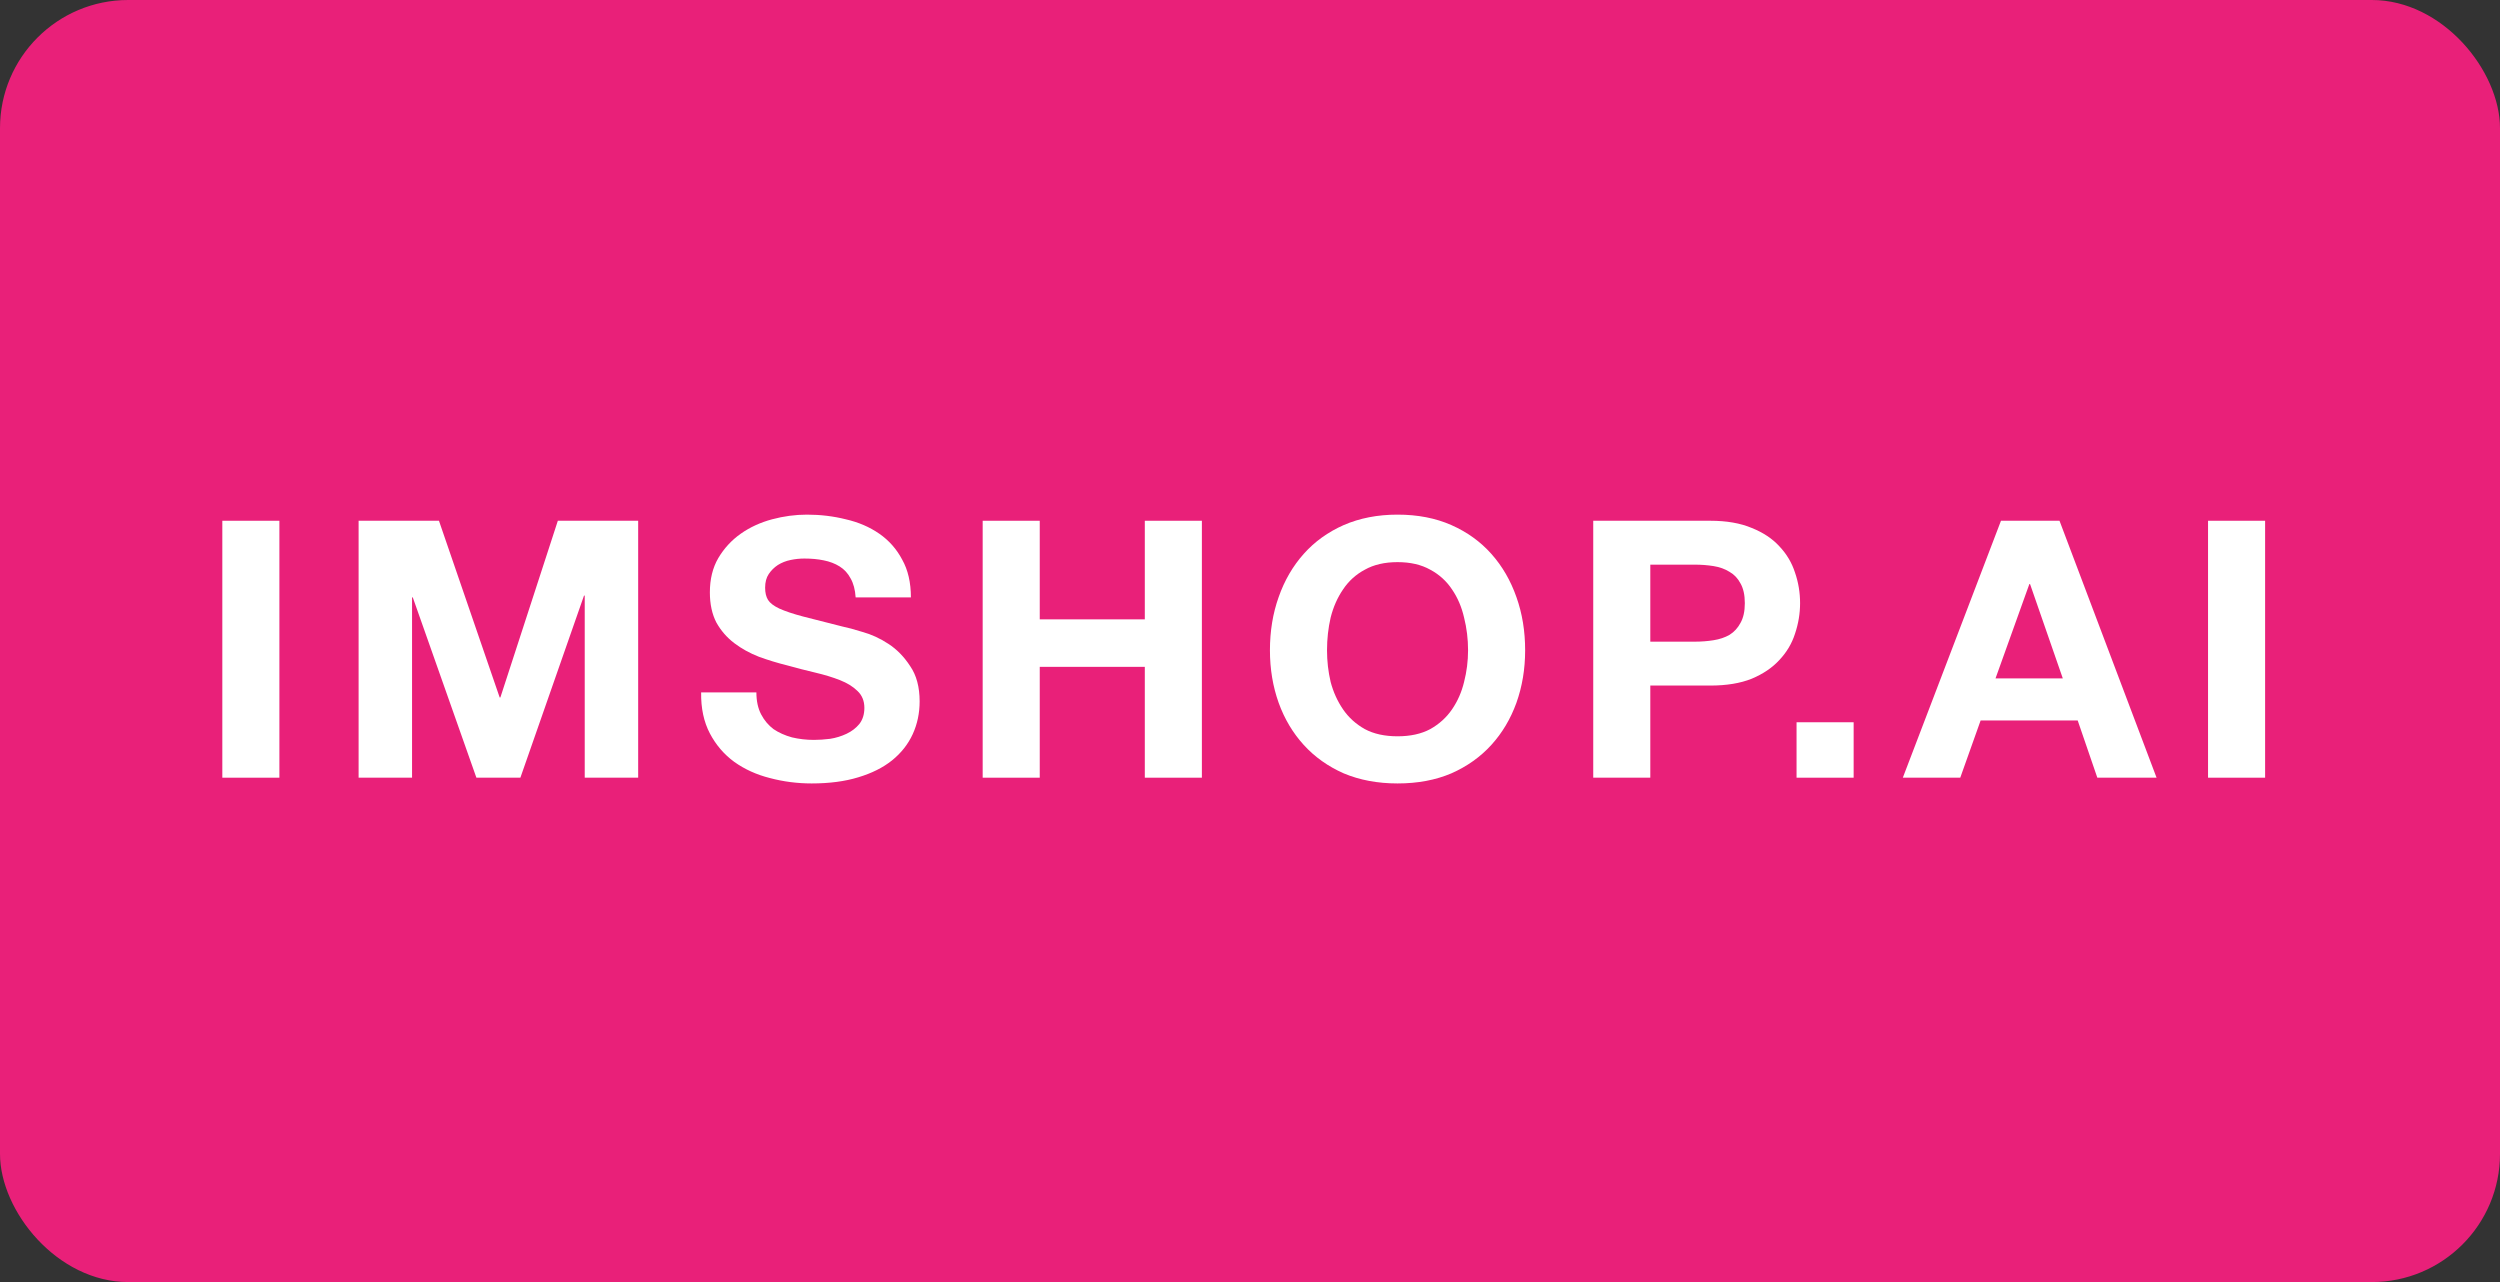 <svg width="156" height="80" viewBox="0 0 156 80" fill="none" xmlns="http://www.w3.org/2000/svg">
<rect x="0" y="0" width="156" height="80" fill="#333333" stroke="none"/>
<rect width="156" height="80" rx="8" fill="#E92079"/>
<path d="M13.873 32.495H17.434V48.528H13.873V32.495Z" fill="white"/>
<path d="M22.377 32.495H27.391L31.179 43.52H31.224L34.809 32.495H39.822V48.528H36.487V37.166H36.442L32.472 48.528H29.727L25.758 37.278H25.712V48.528H22.377V32.495Z" fill="white"/>
<path d="M47.199 43.206C47.199 43.745 47.298 44.201 47.494 44.576C47.691 44.95 47.948 45.257 48.266 45.496C48.598 45.721 48.984 45.893 49.422 46.013C49.861 46.117 50.315 46.17 50.784 46.17C51.101 46.17 51.441 46.147 51.804 46.102C52.167 46.043 52.508 45.938 52.825 45.788C53.143 45.638 53.407 45.436 53.619 45.182C53.831 44.912 53.937 44.576 53.937 44.171C53.937 43.737 53.793 43.386 53.506 43.116C53.233 42.847 52.871 42.622 52.417 42.442C51.963 42.263 51.449 42.106 50.874 41.971C50.3 41.836 49.717 41.686 49.128 41.522C48.523 41.372 47.933 41.192 47.358 40.983C46.783 40.758 46.269 40.474 45.816 40.13C45.362 39.785 44.991 39.359 44.704 38.85C44.432 38.326 44.296 37.697 44.296 36.964C44.296 36.14 44.47 35.429 44.818 34.83C45.181 34.217 45.649 33.708 46.224 33.303C46.799 32.899 47.449 32.6 48.175 32.405C48.901 32.211 49.627 32.113 50.353 32.113C51.199 32.113 52.008 32.211 52.78 32.405C53.566 32.585 54.262 32.884 54.867 33.303C55.472 33.722 55.948 34.261 56.296 34.92C56.659 35.564 56.84 36.35 56.84 37.278H53.392C53.362 36.799 53.256 36.402 53.075 36.088C52.908 35.773 52.681 35.526 52.394 35.347C52.107 35.167 51.774 35.04 51.396 34.965C51.033 34.89 50.632 34.853 50.194 34.853C49.906 34.853 49.619 34.883 49.332 34.943C49.044 35.002 48.78 35.107 48.538 35.257C48.311 35.407 48.122 35.594 47.971 35.818C47.819 36.043 47.744 36.327 47.744 36.672C47.744 36.986 47.804 37.24 47.925 37.435C48.046 37.63 48.281 37.809 48.629 37.974C48.992 38.139 49.483 38.303 50.103 38.468C50.738 38.633 51.562 38.842 52.576 39.097C52.878 39.157 53.294 39.269 53.823 39.434C54.368 39.583 54.905 39.83 55.434 40.175C55.963 40.519 56.417 40.983 56.795 41.567C57.188 42.136 57.385 42.869 57.385 43.767C57.385 44.501 57.241 45.182 56.954 45.811C56.666 46.439 56.235 46.986 55.661 47.45C55.101 47.899 54.398 48.251 53.551 48.505C52.719 48.76 51.751 48.887 50.648 48.887C49.755 48.887 48.886 48.775 48.039 48.55C47.207 48.34 46.466 48.004 45.816 47.54C45.181 47.075 44.674 46.484 44.296 45.766C43.918 45.047 43.736 44.194 43.751 43.206H47.199Z" fill="white"/>
<path d="M61.319 32.495H64.88V38.648H71.436V32.495H74.997V48.528H71.436V41.611H64.88V48.528H61.319V32.495Z" fill="white"/>
<path d="M82.806 40.579C82.806 41.252 82.881 41.911 83.032 42.555C83.199 43.183 83.456 43.752 83.804 44.261C84.152 44.77 84.605 45.182 85.165 45.496C85.724 45.796 86.405 45.945 87.206 45.945C88.008 45.945 88.689 45.796 89.248 45.496C89.808 45.182 90.261 44.77 90.609 44.261C90.957 43.752 91.207 43.183 91.358 42.555C91.524 41.911 91.607 41.252 91.607 40.579C91.607 39.875 91.524 39.194 91.358 38.535C91.207 37.877 90.957 37.293 90.609 36.784C90.261 36.26 89.808 35.848 89.248 35.549C88.689 35.234 88.008 35.077 87.206 35.077C86.405 35.077 85.724 35.234 85.165 35.549C84.605 35.848 84.152 36.26 83.804 36.784C83.456 37.293 83.199 37.877 83.032 38.535C82.881 39.194 82.806 39.875 82.806 40.579ZM79.244 40.579C79.244 39.381 79.426 38.273 79.789 37.255C80.151 36.222 80.673 35.324 81.354 34.561C82.034 33.797 82.866 33.199 83.849 32.764C84.847 32.33 85.966 32.113 87.206 32.113C88.462 32.113 89.581 32.33 90.564 32.764C91.547 33.199 92.379 33.797 93.059 34.561C93.74 35.324 94.261 36.222 94.624 37.255C94.987 38.273 95.169 39.381 95.169 40.579C95.169 41.746 94.987 42.839 94.624 43.857C94.261 44.86 93.74 45.736 93.059 46.484C92.379 47.233 91.547 47.824 90.564 48.258C89.581 48.677 88.462 48.887 87.206 48.887C85.966 48.887 84.847 48.677 83.849 48.258C82.866 47.824 82.034 47.233 81.354 46.484C80.673 45.736 80.151 44.86 79.789 43.857C79.426 42.839 79.244 41.746 79.244 40.579Z" fill="white"/>
<path d="M102.979 40.04H105.747C106.155 40.04 106.548 40.01 106.926 39.95C107.305 39.89 107.637 39.778 107.924 39.613C108.212 39.433 108.439 39.186 108.605 38.872C108.786 38.558 108.877 38.146 108.877 37.637C108.877 37.128 108.786 36.716 108.605 36.402C108.439 36.088 108.212 35.848 107.924 35.684C107.637 35.504 107.305 35.384 106.926 35.324C106.548 35.264 106.155 35.234 105.747 35.234H102.979V40.04ZM99.418 32.495H106.722C107.736 32.495 108.598 32.645 109.308 32.944C110.019 33.228 110.594 33.61 111.032 34.089C111.486 34.568 111.811 35.115 112.008 35.728C112.22 36.342 112.325 36.978 112.325 37.637C112.325 38.281 112.22 38.917 112.008 39.546C111.811 40.16 111.486 40.706 111.032 41.185C110.594 41.664 110.019 42.053 109.308 42.352C108.598 42.637 107.736 42.779 106.722 42.779H102.979V48.528H99.418V32.495Z" fill="white"/>
<path d="M112.105 45.069H115.667V48.528H112.105V45.069Z" fill="white"/>
<path d="M124.521 42.33H128.718L126.676 36.447H126.631L124.521 42.33ZM124.861 32.495H128.513L134.57 48.528H130.873L129.648 44.957H123.591L122.32 48.528H118.736L124.861 32.495Z" fill="white"/>
<path d="M137.782 32.495H141.343V48.528H137.782V32.495Z" fill="white"/>
</svg>
